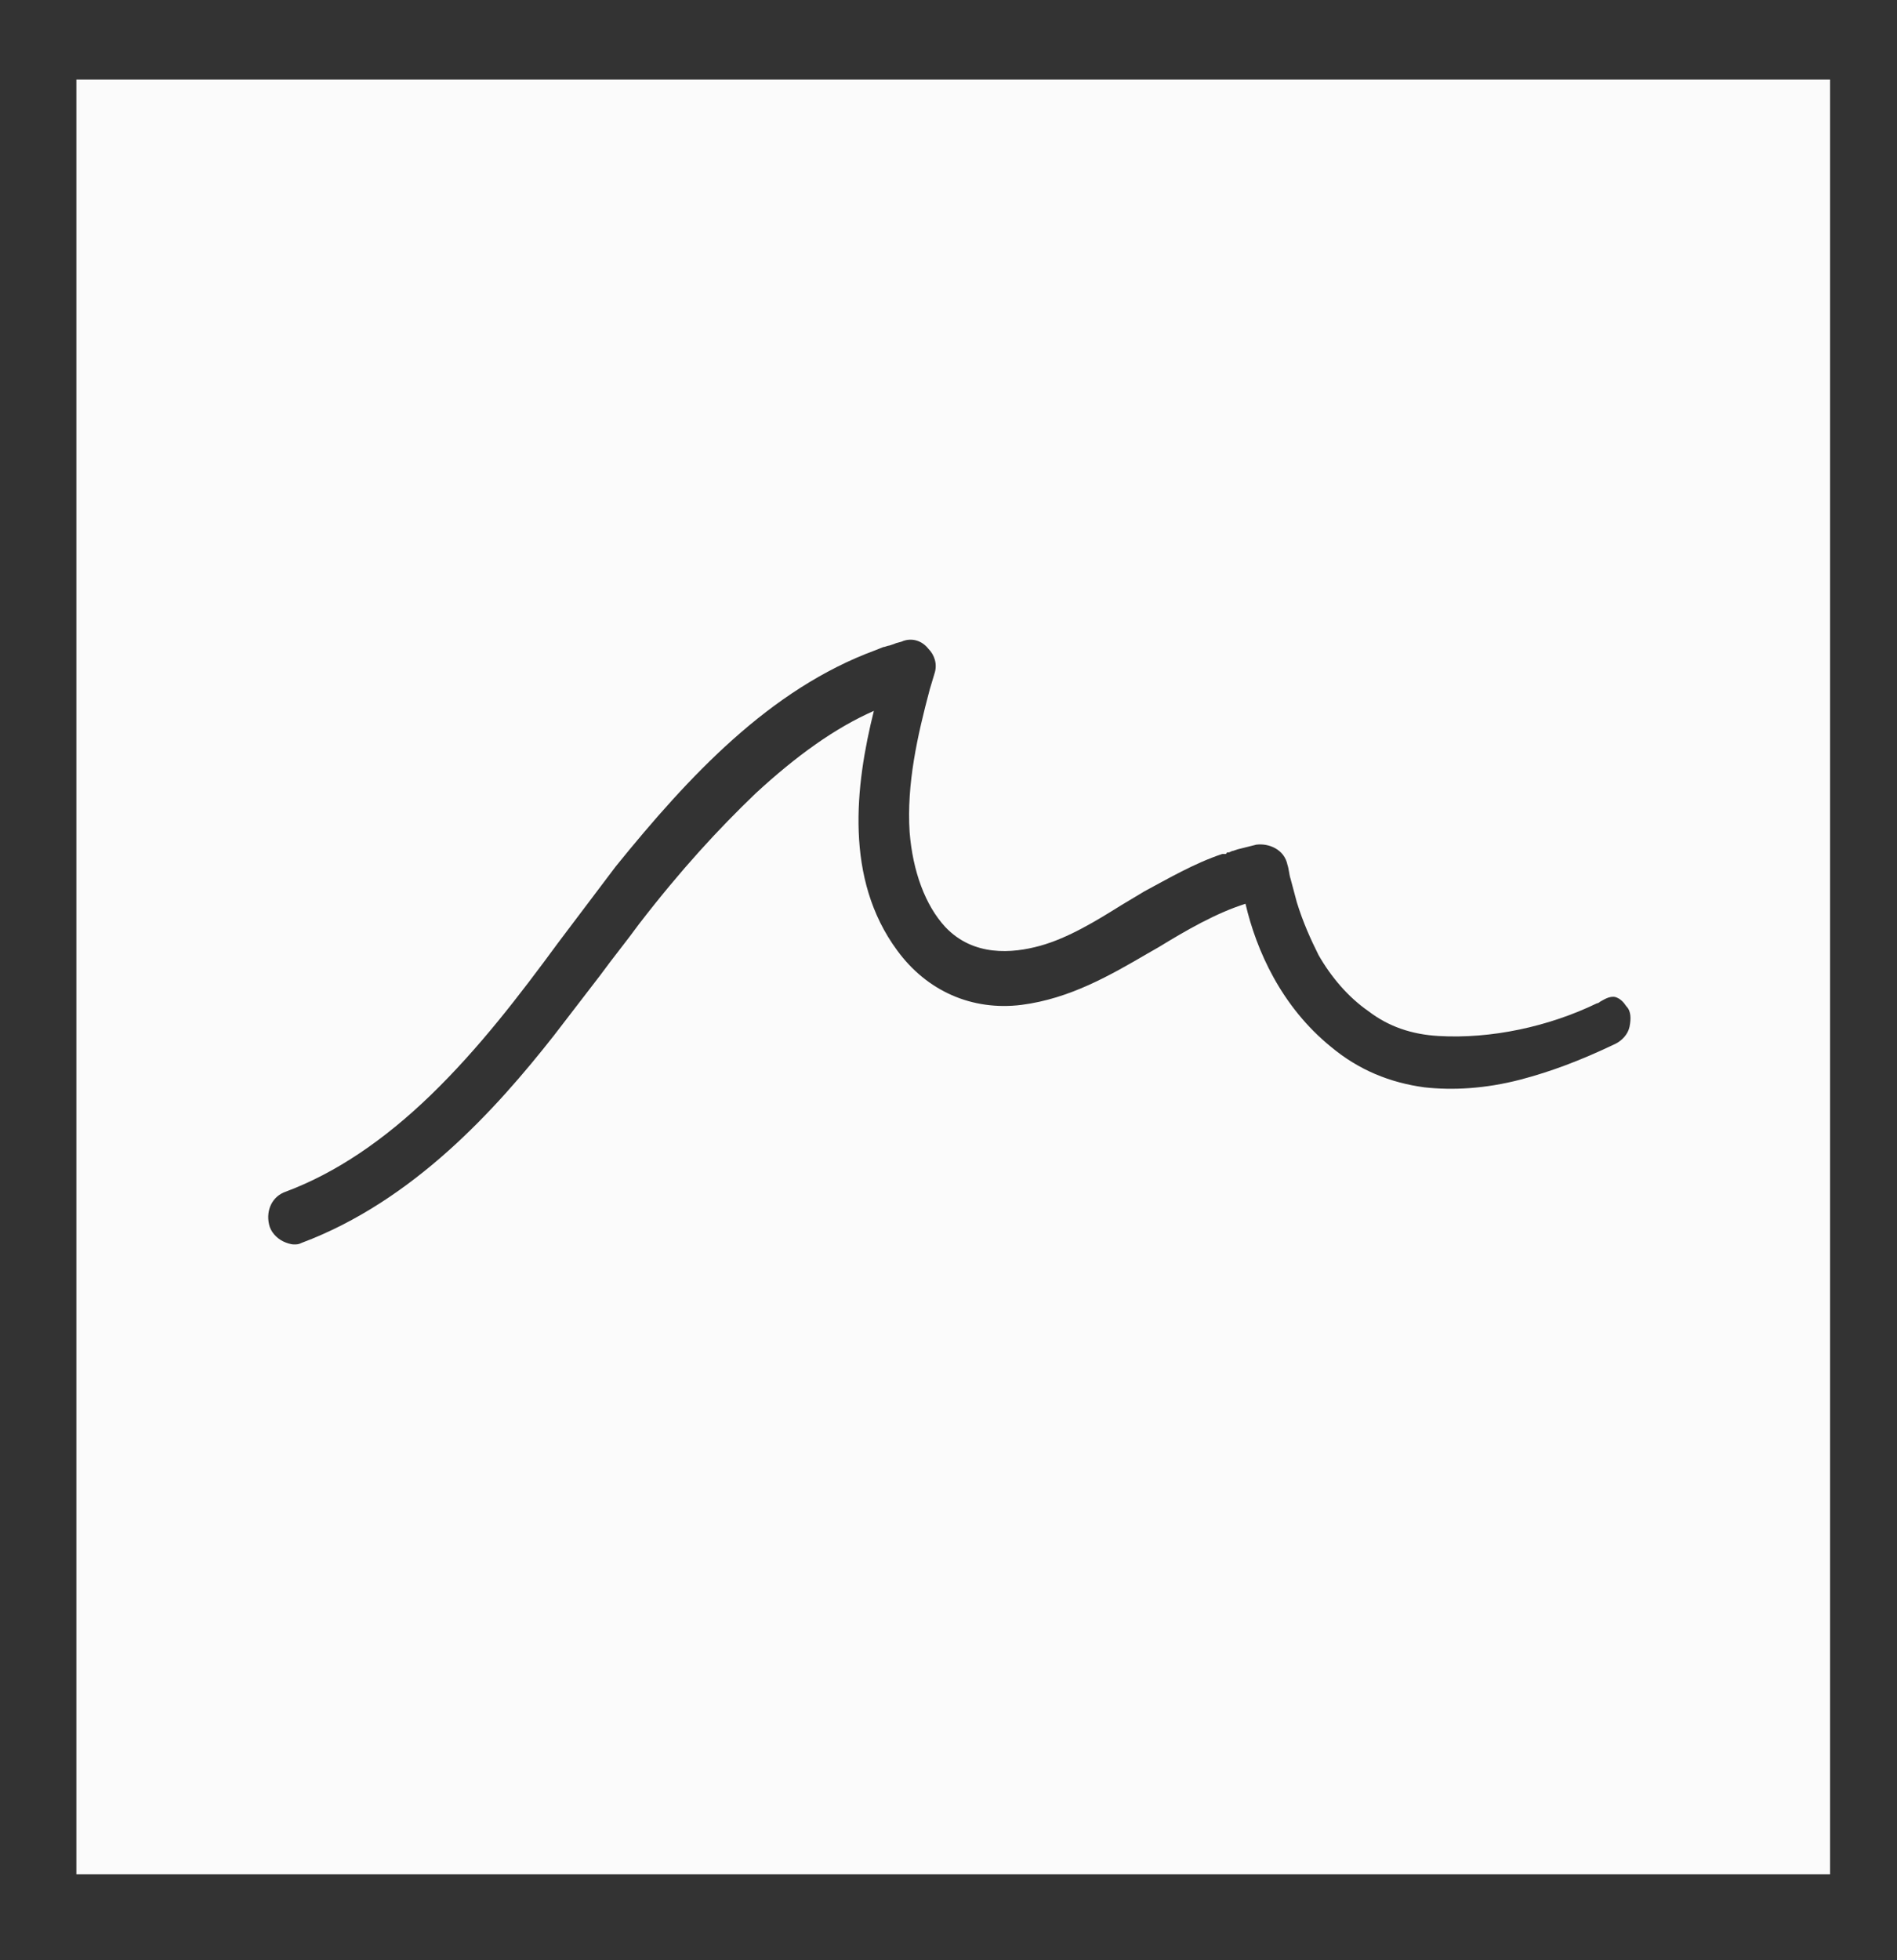 <svg enable-background="new 0 0 122 126" viewBox="0 0 122 126" xmlns="http://www.w3.org/2000/svg" xmlns:xlink="http://www.w3.org/1999/xlink"><rect x="0" y="0" width="122" height="126" fill="#333333" stroke="none"/><clipPath id="a"><path d="m4.9 5.1h112.8v115.4h-112.8z"/></clipPath><clipPath id="b"><path d="m4.9 5.1h112.8v115.4h-112.8z"/></clipPath><clipPath id="c"><path d="m-4.1-1.9h130.8v123.4h-130.8z"/></clipPath><g clip-path="url(#a)"><g clip-path="url(#b)" opacity=".98"><path clip-path="url(#c)" d="m104.8 66c-.1.5-.5.9-.9 1.1-2.3 1.1-4.2 1.8-6.1 2.3-2.3.6-4.4.7-6.2.5-2.2-.3-4.2-1.1-6-2.6-3.2-2.6-4.8-6.2-5.5-9.2-1.9.6-3.8 1.7-5.6 2.8l-.7.4c-2.4 1.4-5 2.9-8.1 3.3-3.2.4-6.1-.9-8-3.5-3.4-4.6-2.7-10.6-1.5-15.4-2.5 1.1-5 2.9-7.6 5.3-2.4 2.3-4.8 4.9-7.5 8.4-.8 1.1-1.7 2.2-2.5 3.3-1 1.3-2 2.6-3 3.9-3.7 4.7-9 10.6-16.2 13.3-.2.1-.3.1-.5.1s-.5-.1-.7-.2c-.4-.2-.8-.6-.9-1.1-.2-.9.2-1.8 1.1-2.1 3.2-1.2 6.3-3.3 9.3-6.2 3.1-3 5.7-6.4 8.2-9.8 1.2-1.6 2.5-3.3 3.7-4.9 4.7-5.8 9.9-11.4 16.7-13.9l.5-.2c.1 0 .3-.1.4-.1l.3-.1c.2-.1.4-.1.6-.2.6-.2 1.2 0 1.6.5.4.4.6 1 .4 1.6l-.3 1c-.8 3-1.5 6.1-1.3 9.2.2 2.5 1 4.7 2.3 6.1 1.8 1.9 4.3 1.7 6.1 1.2s3.6-1.6 5.2-2.6c.5-.3 1-.6 1.5-.9 1.5-.8 3.2-1.8 5-2.4h.2s.1 0 .1-.1h.1c.1 0 .2-.1.3-.1l.3-.1 1.2-.3c.8-.1 1.8.3 2 1.3.1.3.1.6.2.9l.4 1.5c.4 1.3.9 2.4 1.4 3.4.8 1.4 1.9 2.7 3.2 3.6 1.3 1 2.8 1.5 4.5 1.6 3.4.2 7.1-.6 10.2-2.1.1 0 .2-.1.2-.1.2-.1.6-.4 1-.3.3.1.5.3.7.6.3.3.3.8.2 1.3m-99.9 54.6h112.8v-115.5h-112.8z" fill="#fff"/></g></g></svg>